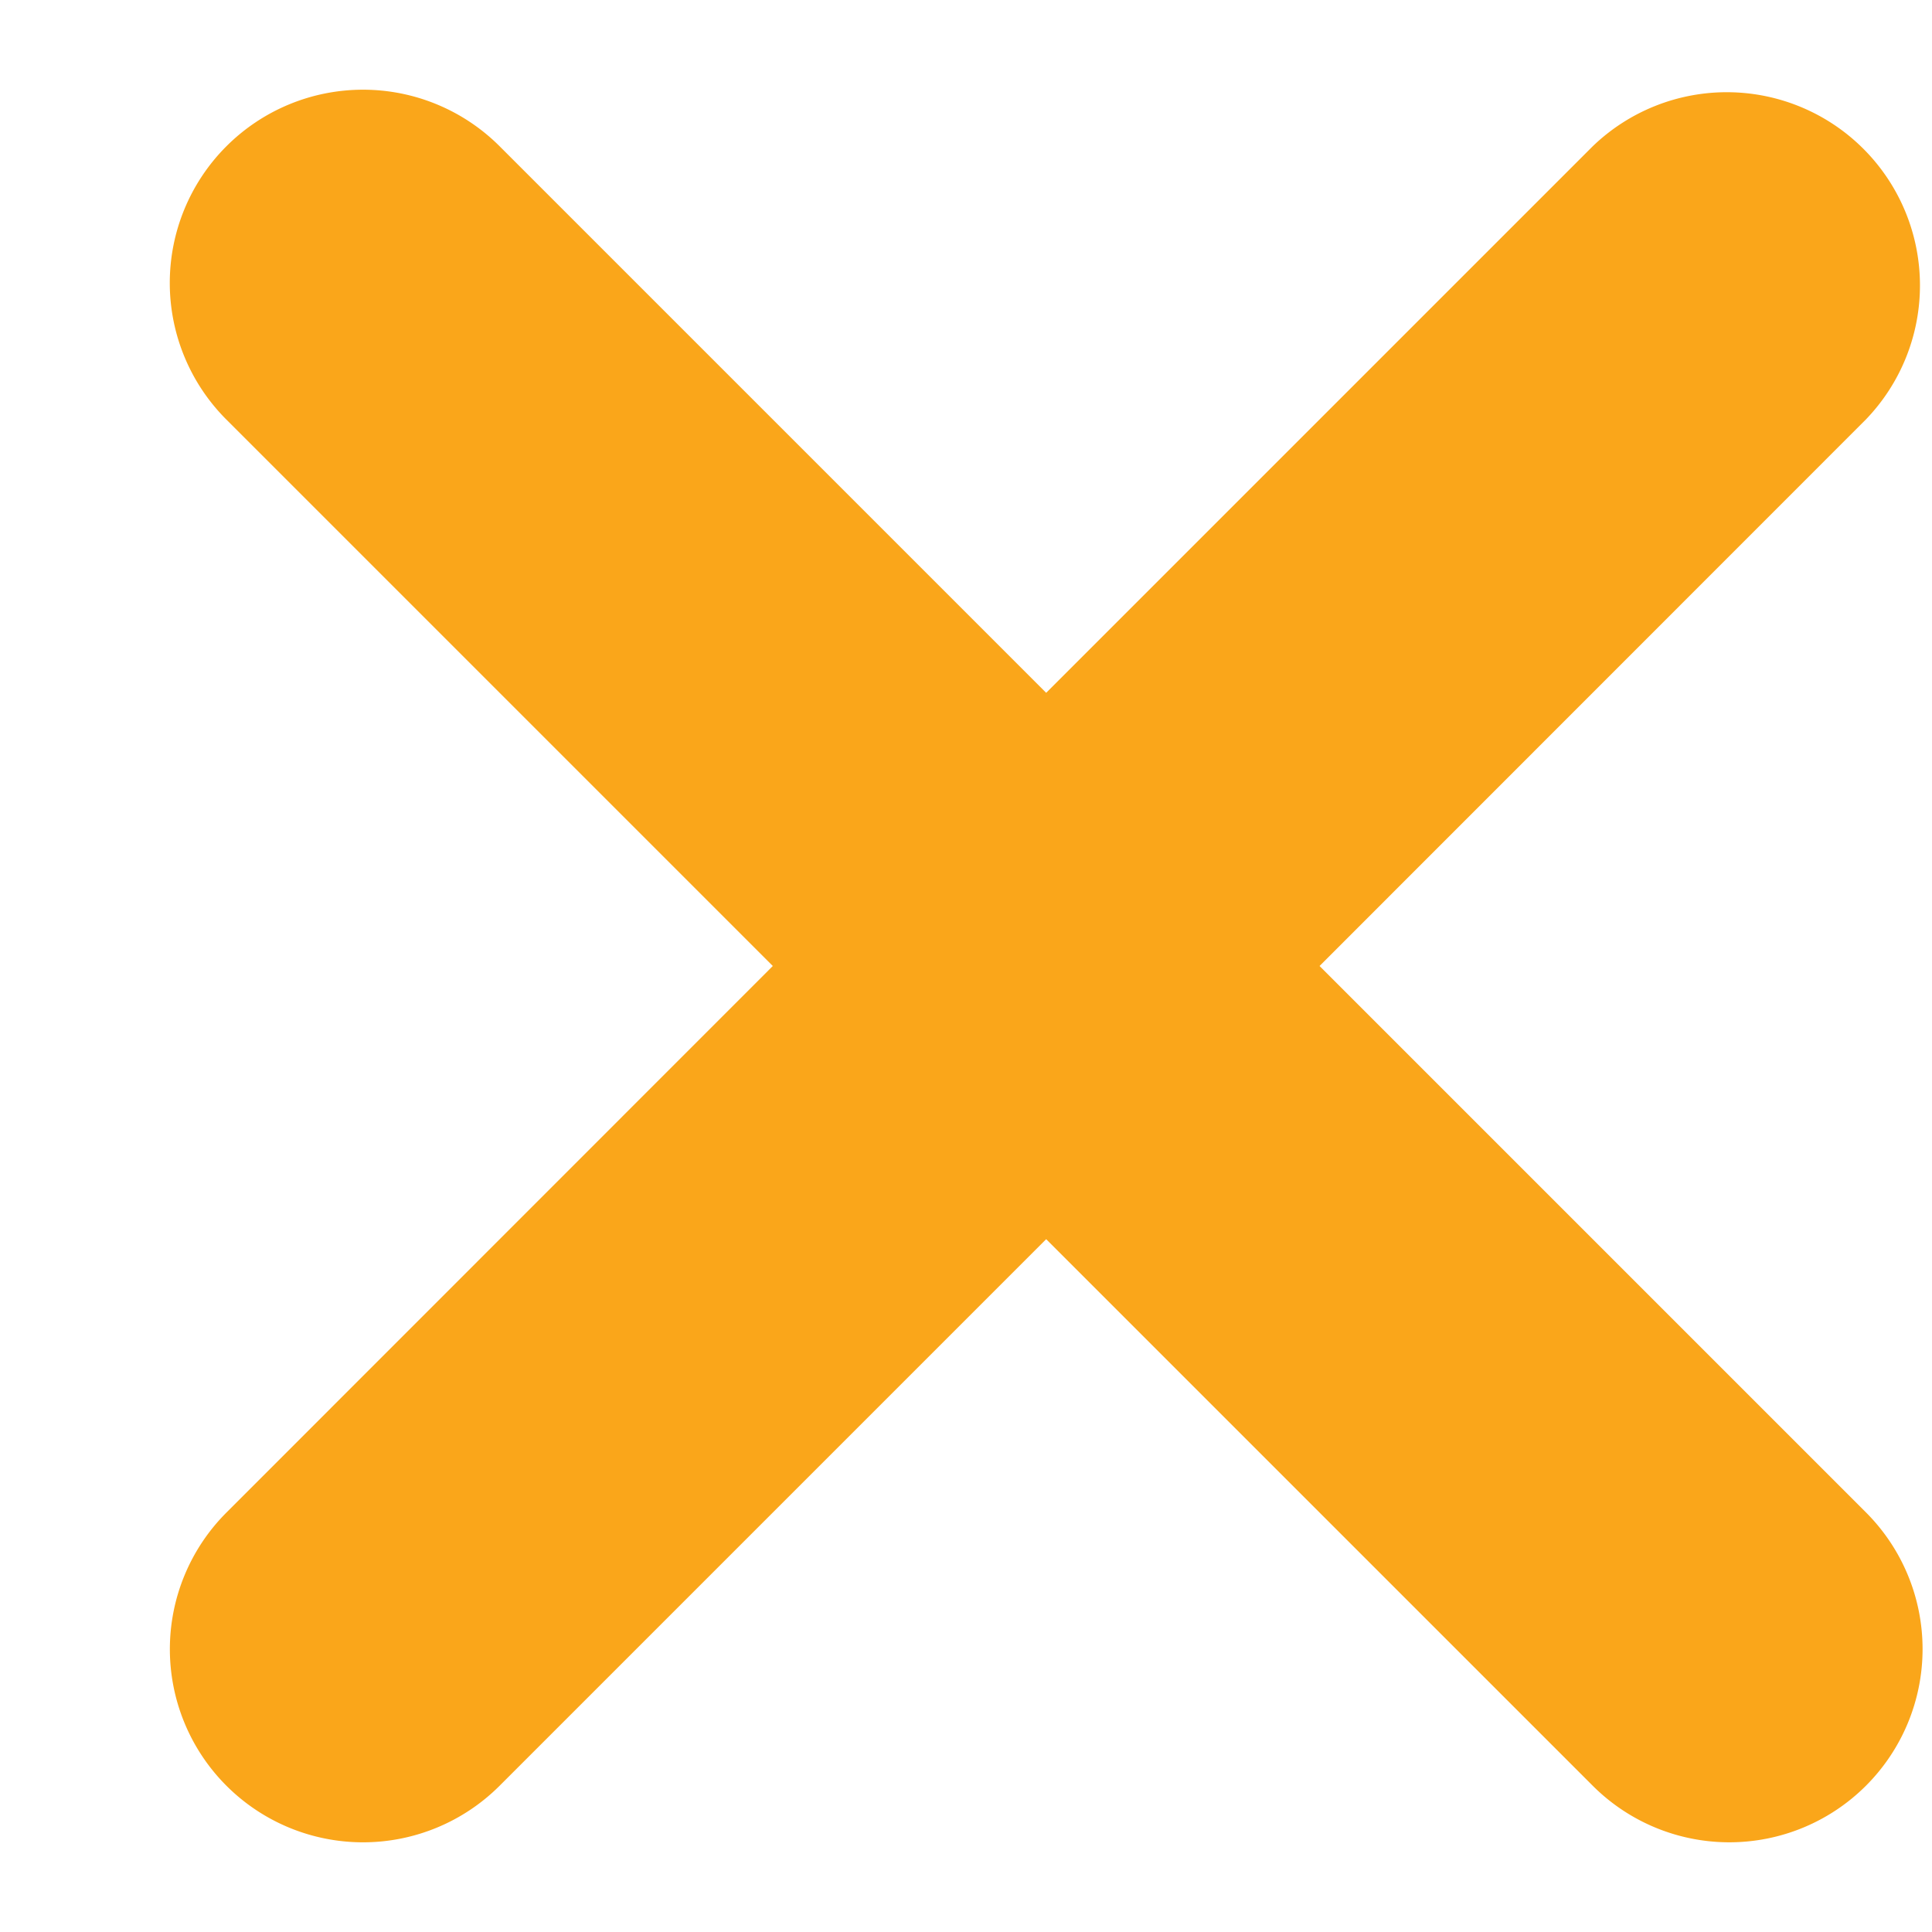 <svg width="10" height="10" fill="none" xmlns="http://www.w3.org/2000/svg"><path fill-rule="evenodd" clip-rule="evenodd" d="M1.172 9.243a1 1 0 0 1 0-1.414L4 5 1.172 2.172A1 1 0 1 1 2.586.757l2.829 2.829L8.243.758a1 1 0 0 1 1.414 1.414L6.83 5l2.828 2.828a1 1 0 0 1-1.414 1.415L5.415 6.414 2.586 9.243a1 1 0 0 1-1.414 0Z" fill="#FAA61A"/></svg>